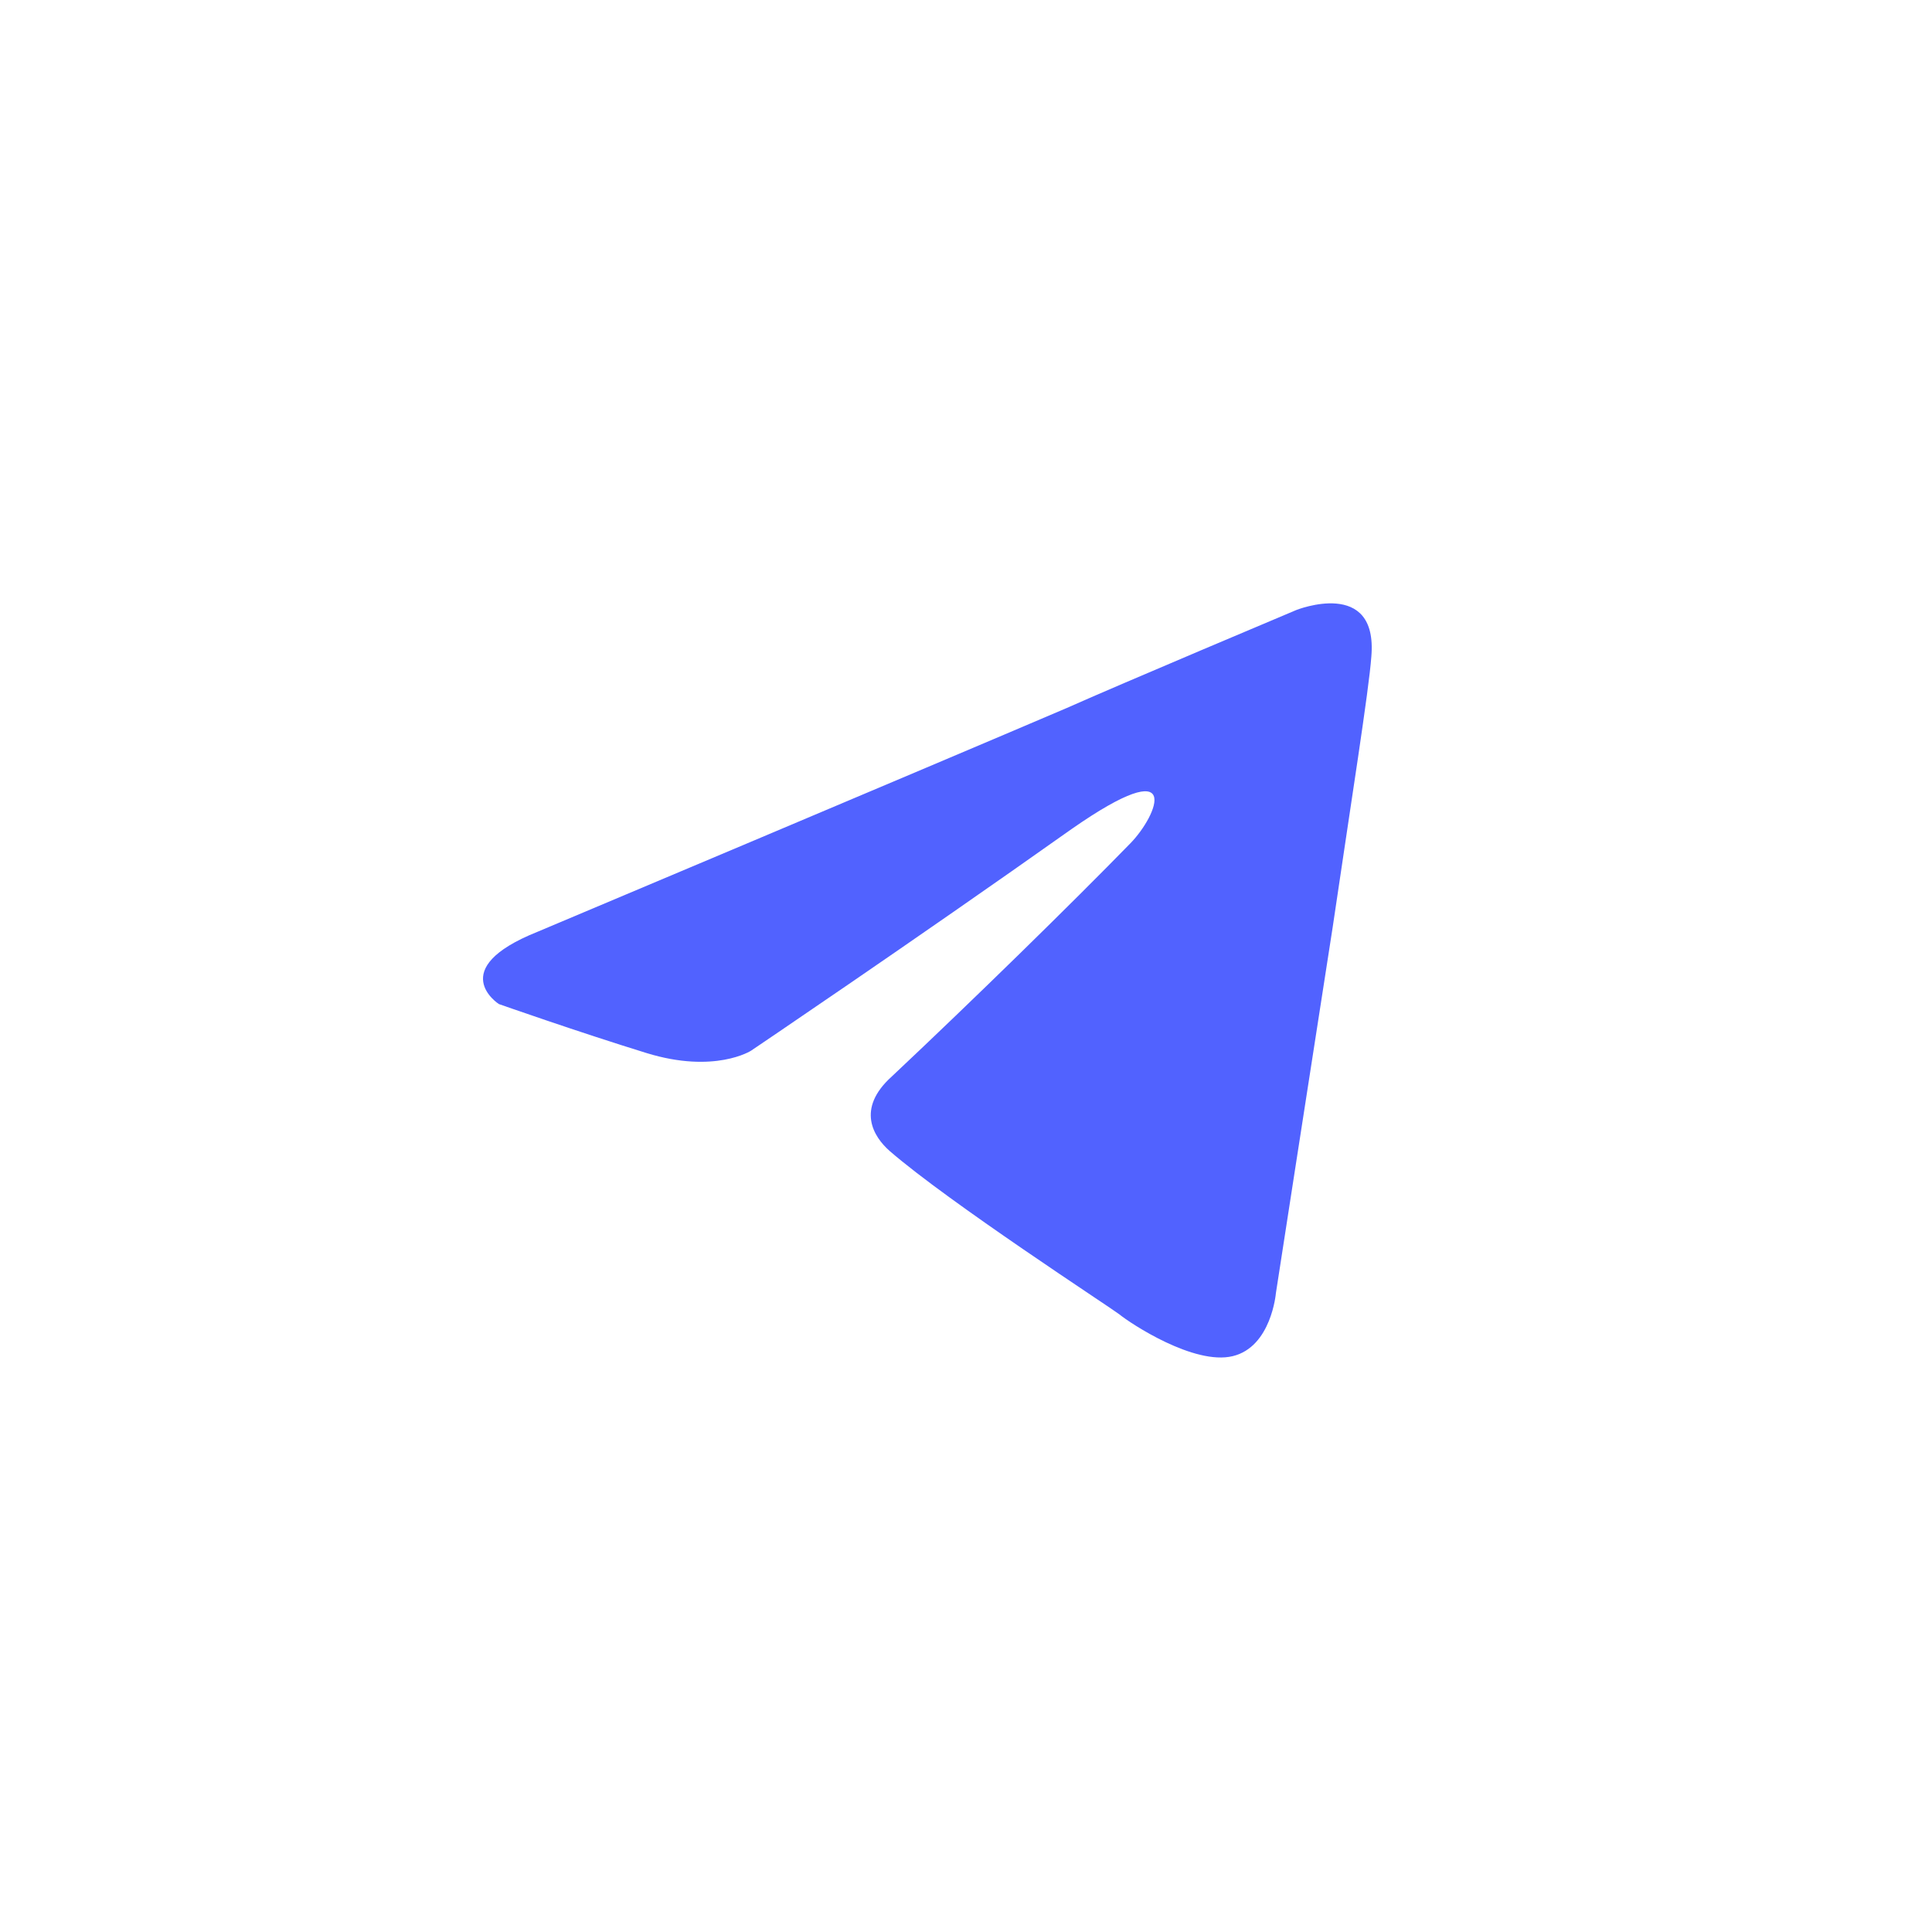 <?xml version="1.0" encoding="UTF-8"?> <svg xmlns="http://www.w3.org/2000/svg" width="50" height="50" viewBox="0 0 50 50" fill="none"><rect x="0" y="0" width="50" height="50" fill="#333333" stroke="none"/><g clip-path="url(#clip0_392_1807)"><rect width="50" height="50" fill="white"></rect><path d="M13.91 24.115C13.91 24.115 24.083 19.83 27.61 18.322C28.963 17.718 33.549 15.787 33.549 15.787C33.549 15.787 35.666 14.942 35.49 16.994C35.431 17.839 34.961 20.796 34.49 23.994C33.785 28.52 33.02 33.468 33.02 33.468C33.02 33.468 32.903 34.856 31.903 35.097C30.903 35.339 29.257 34.252 28.963 34.011C28.728 33.83 24.553 31.115 23.024 29.787C22.613 29.425 22.142 28.701 23.083 27.856C25.2 25.865 27.728 23.39 29.257 21.822C29.962 21.097 30.668 19.408 27.728 21.459C23.553 24.416 19.437 27.192 19.437 27.192C19.437 27.192 18.497 27.796 16.733 27.253C14.969 26.709 12.911 25.985 12.911 25.985C12.911 25.985 11.499 25.08 13.91 24.115Z" fill="#5162FF"></path></g><defs><clipPath id="clip0_392_1807"><rect width="50" height="50" fill="white"></rect></clipPath></defs></svg> 